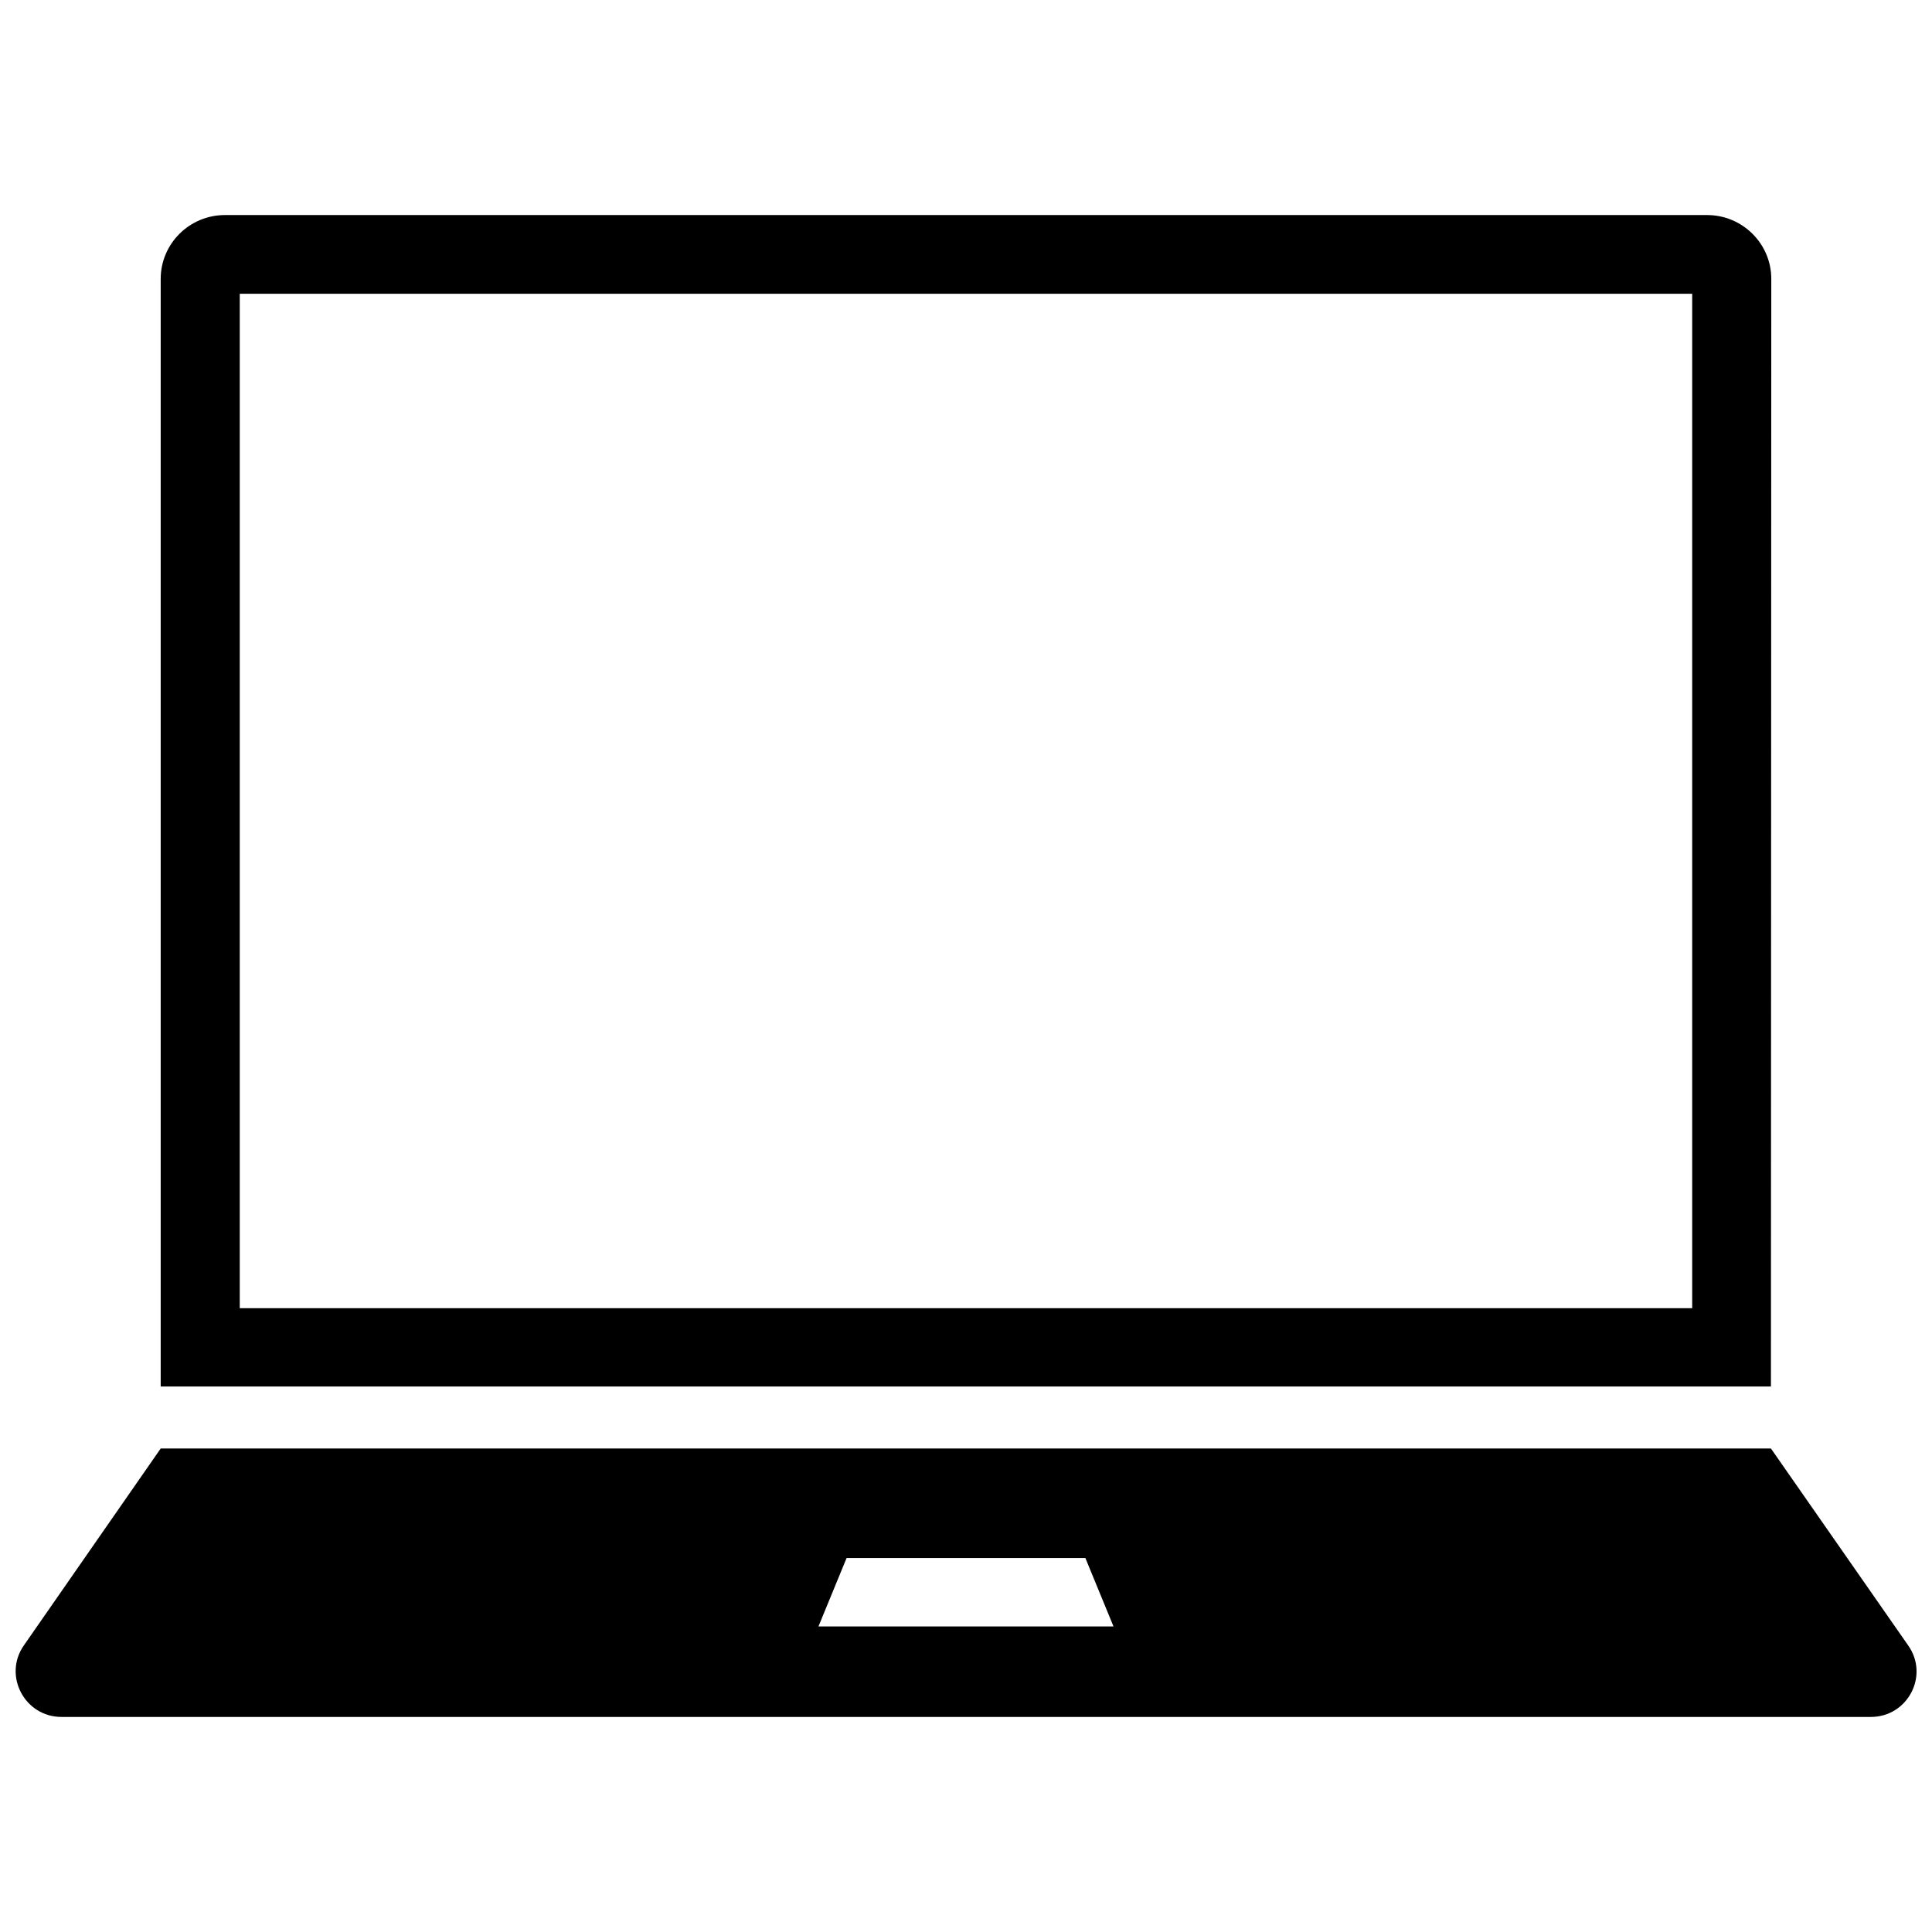 <?xml version="1.0" encoding="UTF-8"?>
<!-- The Best Svg Icon site in the world: iconSvg.co, Visit us! https://iconsvg.co -->
<svg width="800px" height="800px" version="1.1" viewBox="144 144 512 512" xmlns="http://www.w3.org/2000/svg">
 <defs>
  <clipPath id="a">
   <path d="m148.09 527h503.81v73h-503.81z"/>
  </clipPath>
 </defs>
 <path d="m613.41 217.92c0-9.371-7.656-16.93-17.027-16.93h-392.77c-9.371 0-17.027 7.559-17.027 16.93v293.52h426.73zm-20.961 272.76h-384.91v-268.83h384.91z"/>
 <g clip-path="url(#a)">
  <path d="m649.69 580.06-36.375-52.195-426.73 0.004-36.273 52.195c-5.543 7.961 0.203 18.941 9.977 18.941h479.52c9.773 0 15.516-10.984 9.875-18.945zm-288.79-5.035 7.457-18.137h63.277l7.457 18.137z"/>
 </g>
</svg>